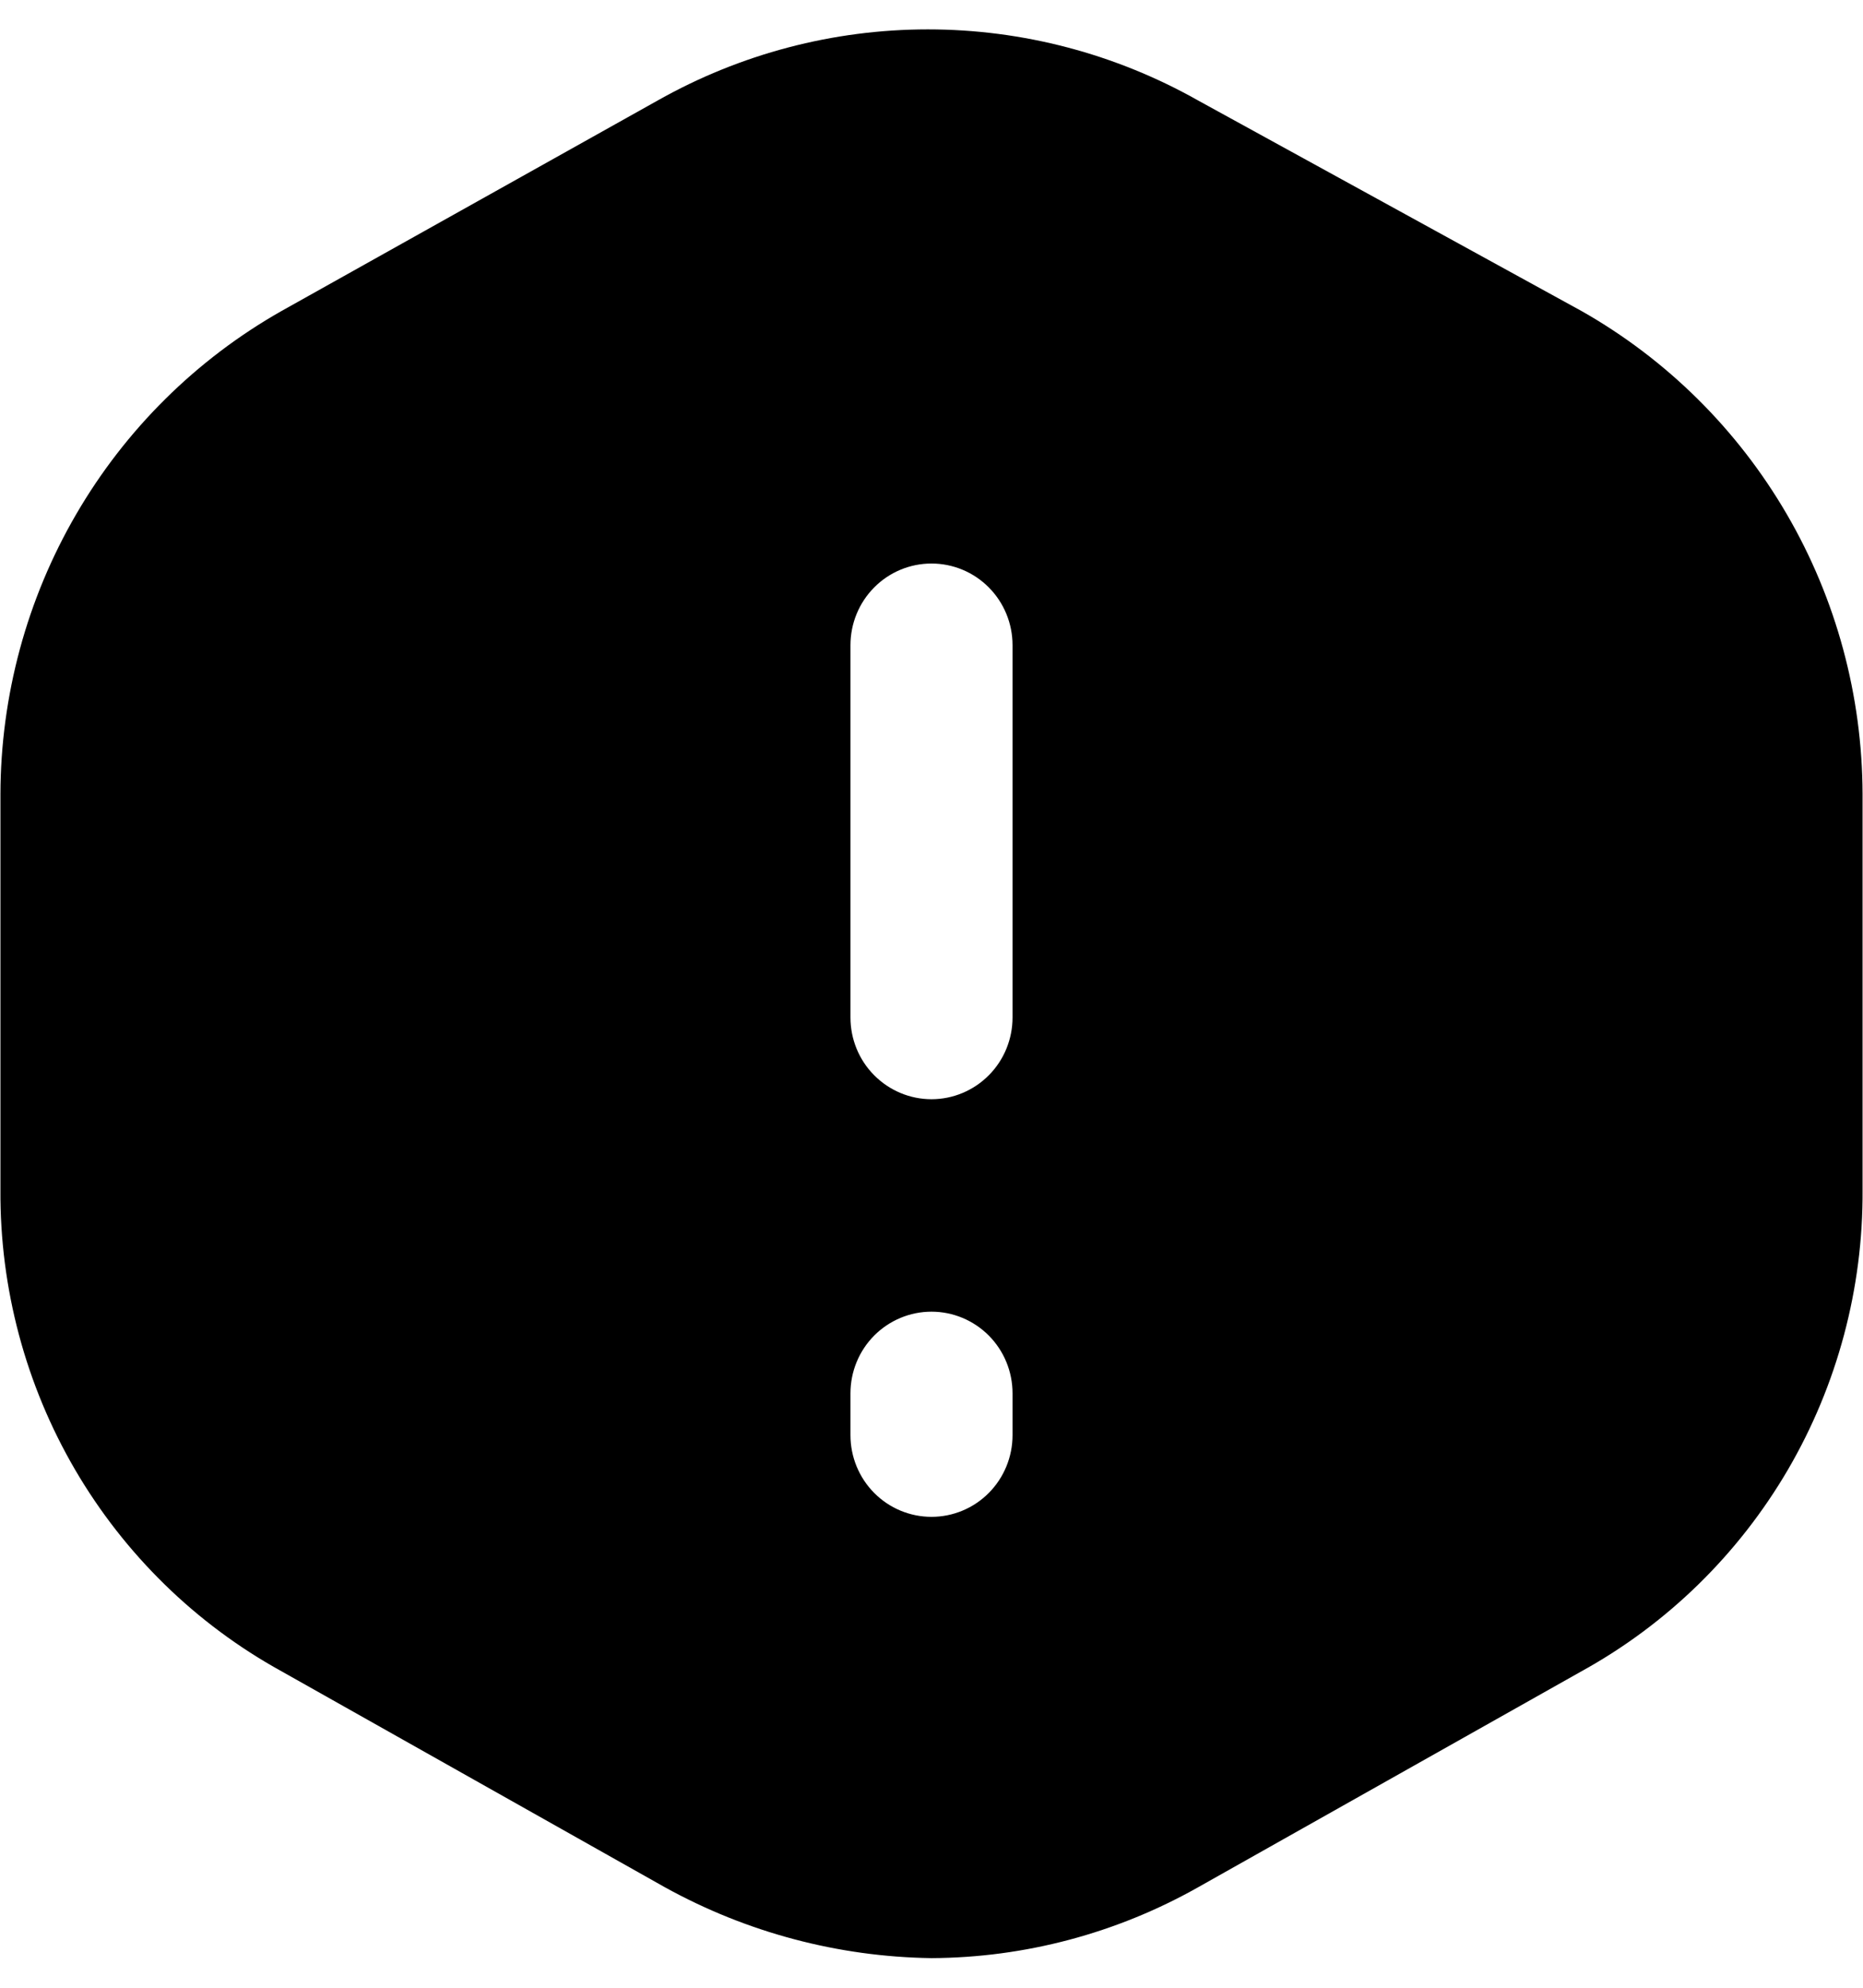 <svg width="30" height="32" viewBox="0 0 30 32" fill="none" xmlns="http://www.w3.org/2000/svg">
<path d="M25.469 5.008L19.292 1.617C17.963 0.867 16.465 0.473 14.942 0.473C13.419 0.473 11.921 0.867 10.592 1.617L4.531 5.008C3.162 5.784 2.021 6.913 1.226 8.28C0.431 9.646 0.011 11.2 0.007 12.784V19.157C-0.003 20.74 0.413 22.296 1.209 23.66C2.006 25.023 3.154 26.145 4.531 26.904L10.708 30.383C12.025 31.111 13.498 31.502 15 31.523C16.503 31.516 17.98 31.123 19.292 30.383L25.469 26.904C26.846 26.145 27.994 25.023 28.791 23.66C29.587 22.296 30.003 20.74 29.993 19.157V12.784C29.989 11.2 29.569 9.646 28.774 8.28C27.979 6.913 26.838 5.784 25.469 5.008ZM16.305 23.104C16.305 23.453 16.168 23.787 15.923 24.034C15.678 24.281 15.346 24.419 15 24.419C14.654 24.419 14.322 24.281 14.077 24.034C13.832 23.787 13.695 23.453 13.695 23.104V22.431C13.695 22.082 13.832 21.748 14.077 21.501C14.322 21.255 14.654 21.116 15 21.116C15.346 21.116 15.678 21.255 15.923 21.501C16.168 21.748 16.305 22.082 16.305 22.431V23.104ZM16.305 16.38C16.305 16.729 16.168 17.064 15.923 17.31C15.678 17.557 15.346 17.696 15 17.696C14.654 17.696 14.322 17.557 14.077 17.31C13.832 17.064 13.695 16.729 13.695 16.38V10.387C13.695 10.038 13.832 9.704 14.077 9.457C14.322 9.21 14.654 9.072 15 9.072C15.346 9.072 15.678 9.21 15.923 9.457C16.168 9.704 16.305 10.038 16.305 10.387V16.38Z" fill="black"/>
</svg>
